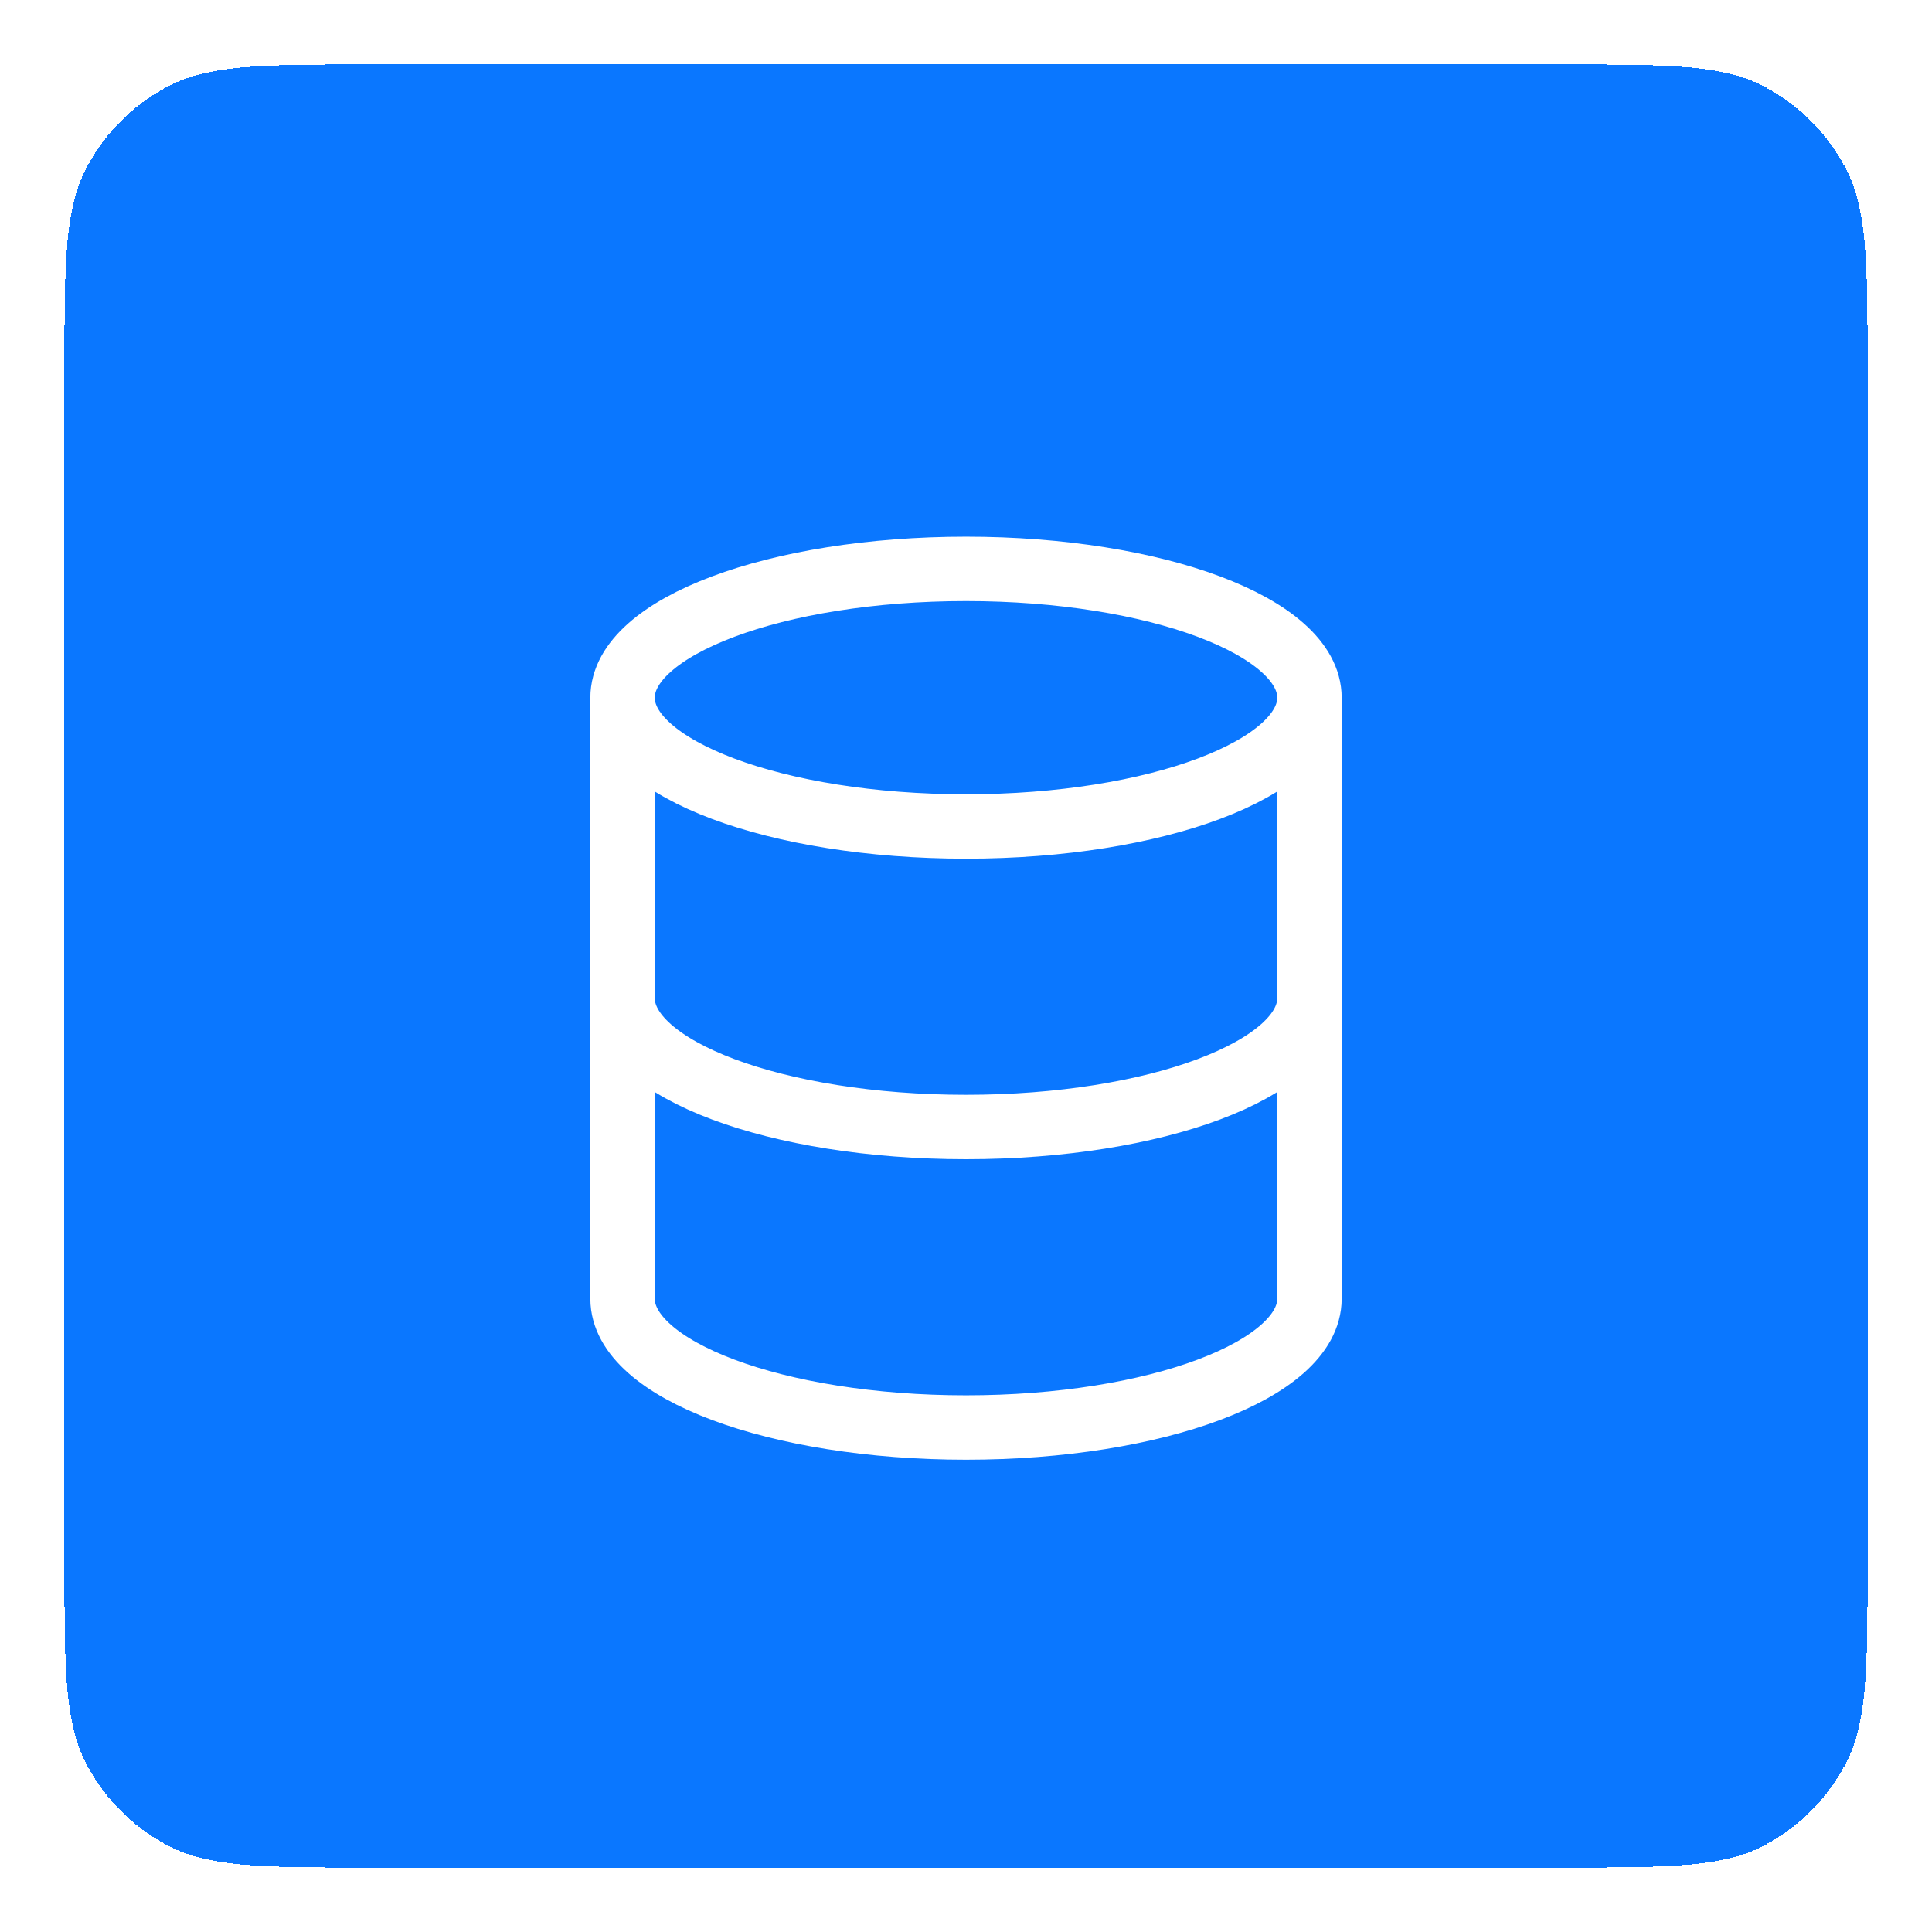 <svg width="60" height="60" viewBox="0 0 60 60" fill="none" xmlns="http://www.w3.org/2000/svg">
<g filter="url(#filter0_d_1751_2166)">
<path d="M2 10.6C2 7.24 2 5.56 2.654 4.276C3.229 3.147 4.147 2.229 5.276 1.654C6.56 1 8.24 1 11.6 1H48.4C51.76 1 53.441 1 54.724 1.654C55.853 2.229 56.771 3.147 57.346 4.276C58 5.56 58 7.24 58 10.6V47.4C58 50.76 58 52.441 57.346 53.724C56.771 54.853 55.853 55.771 54.724 56.346C53.441 57 51.76 57 48.4 57H11.6C8.24 57 6.56 57 5.276 56.346C4.147 55.771 3.229 54.853 2.654 53.724C2 52.441 2 50.76 2 47.4V10.6Z" fill="#0A77FF" shape-rendering="crispEdges"/>
<g clip-path="url(#clip0_1751_2166)">
<g filter="url(#filter1_d_1751_2166)">
<path d="M40.667 19.667C40.667 21.876 35.892 23.667 30.001 23.667C24.11 23.667 19.334 21.876 19.334 19.667C19.334 17.458 24.11 15.667 30.001 15.667C35.892 15.667 40.667 17.458 40.667 19.667Z" fill="#0A77FF"/>
<path d="M40.667 19.667C40.667 21.876 35.892 23.667 30.001 23.667C24.11 23.667 19.334 21.876 19.334 19.667M40.667 19.667C40.667 17.458 35.892 15.667 30.001 15.667C24.11 15.667 19.334 17.458 19.334 19.667M40.667 19.667V38.333C40.667 40.543 35.892 42.333 30.001 42.333C24.11 42.333 19.334 40.543 19.334 38.333V19.667M40.667 29C40.667 31.209 35.892 33 30.001 33C24.11 33 19.334 31.209 19.334 29" stroke="white" stroke-width="2"/>
</g>
</g>
</g>
<defs>
<filter id="filter0_d_1751_2166" x="0" y="0" width="60" height="60" filterUnits="userSpaceOnUse" color-interpolation-filters="sRGB">
<feFlood flood-opacity="0" result="BackgroundImageFix"/>
<feColorMatrix in="SourceAlpha" type="matrix" values="0 0 0 0 0 0 0 0 0 0 0 0 0 0 0 0 0 0 127 0" result="hardAlpha"/>
<feOffset dy="1"/>
<feGaussianBlur stdDeviation="1"/>
<feComposite in2="hardAlpha" operator="out"/>
<feColorMatrix type="matrix" values="0 0 0 0 0.063 0 0 0 0 0.094 0 0 0 0 0.157 0 0 0 0.04 0"/>
<feBlend mode="normal" in2="BackgroundImageFix" result="effect1_dropShadow_1751_2166"/>
<feBlend mode="normal" in="SourceGraphic" in2="effect1_dropShadow_1751_2166" result="shape"/>
</filter>
<filter id="filter1_d_1751_2166" x="16.334" y="13.667" width="27.334" height="32.667" filterUnits="userSpaceOnUse" color-interpolation-filters="sRGB">
<feFlood flood-opacity="0" result="BackgroundImageFix"/>
<feColorMatrix in="SourceAlpha" type="matrix" values="0 0 0 0 0 0 0 0 0 0 0 0 0 0 0 0 0 0 127 0" result="hardAlpha"/>
<feOffset dy="1"/>
<feGaussianBlur stdDeviation="1"/>
<feComposite in2="hardAlpha" operator="out"/>
<feColorMatrix type="matrix" values="0 0 0 0 0.063 0 0 0 0 0.094 0 0 0 0 0.157 0 0 0 0.04 0"/>
<feBlend mode="normal" in2="BackgroundImageFix" result="effect1_dropShadow_1751_2166"/>
<feBlend mode="normal" in="SourceGraphic" in2="effect1_dropShadow_1751_2166" result="shape"/>
</filter>
<clipPath id="clip0_1751_2166">
<rect width="32" height="32" fill="white" transform="translate(14 13)"/>
</clipPath>
</defs>
</svg>
